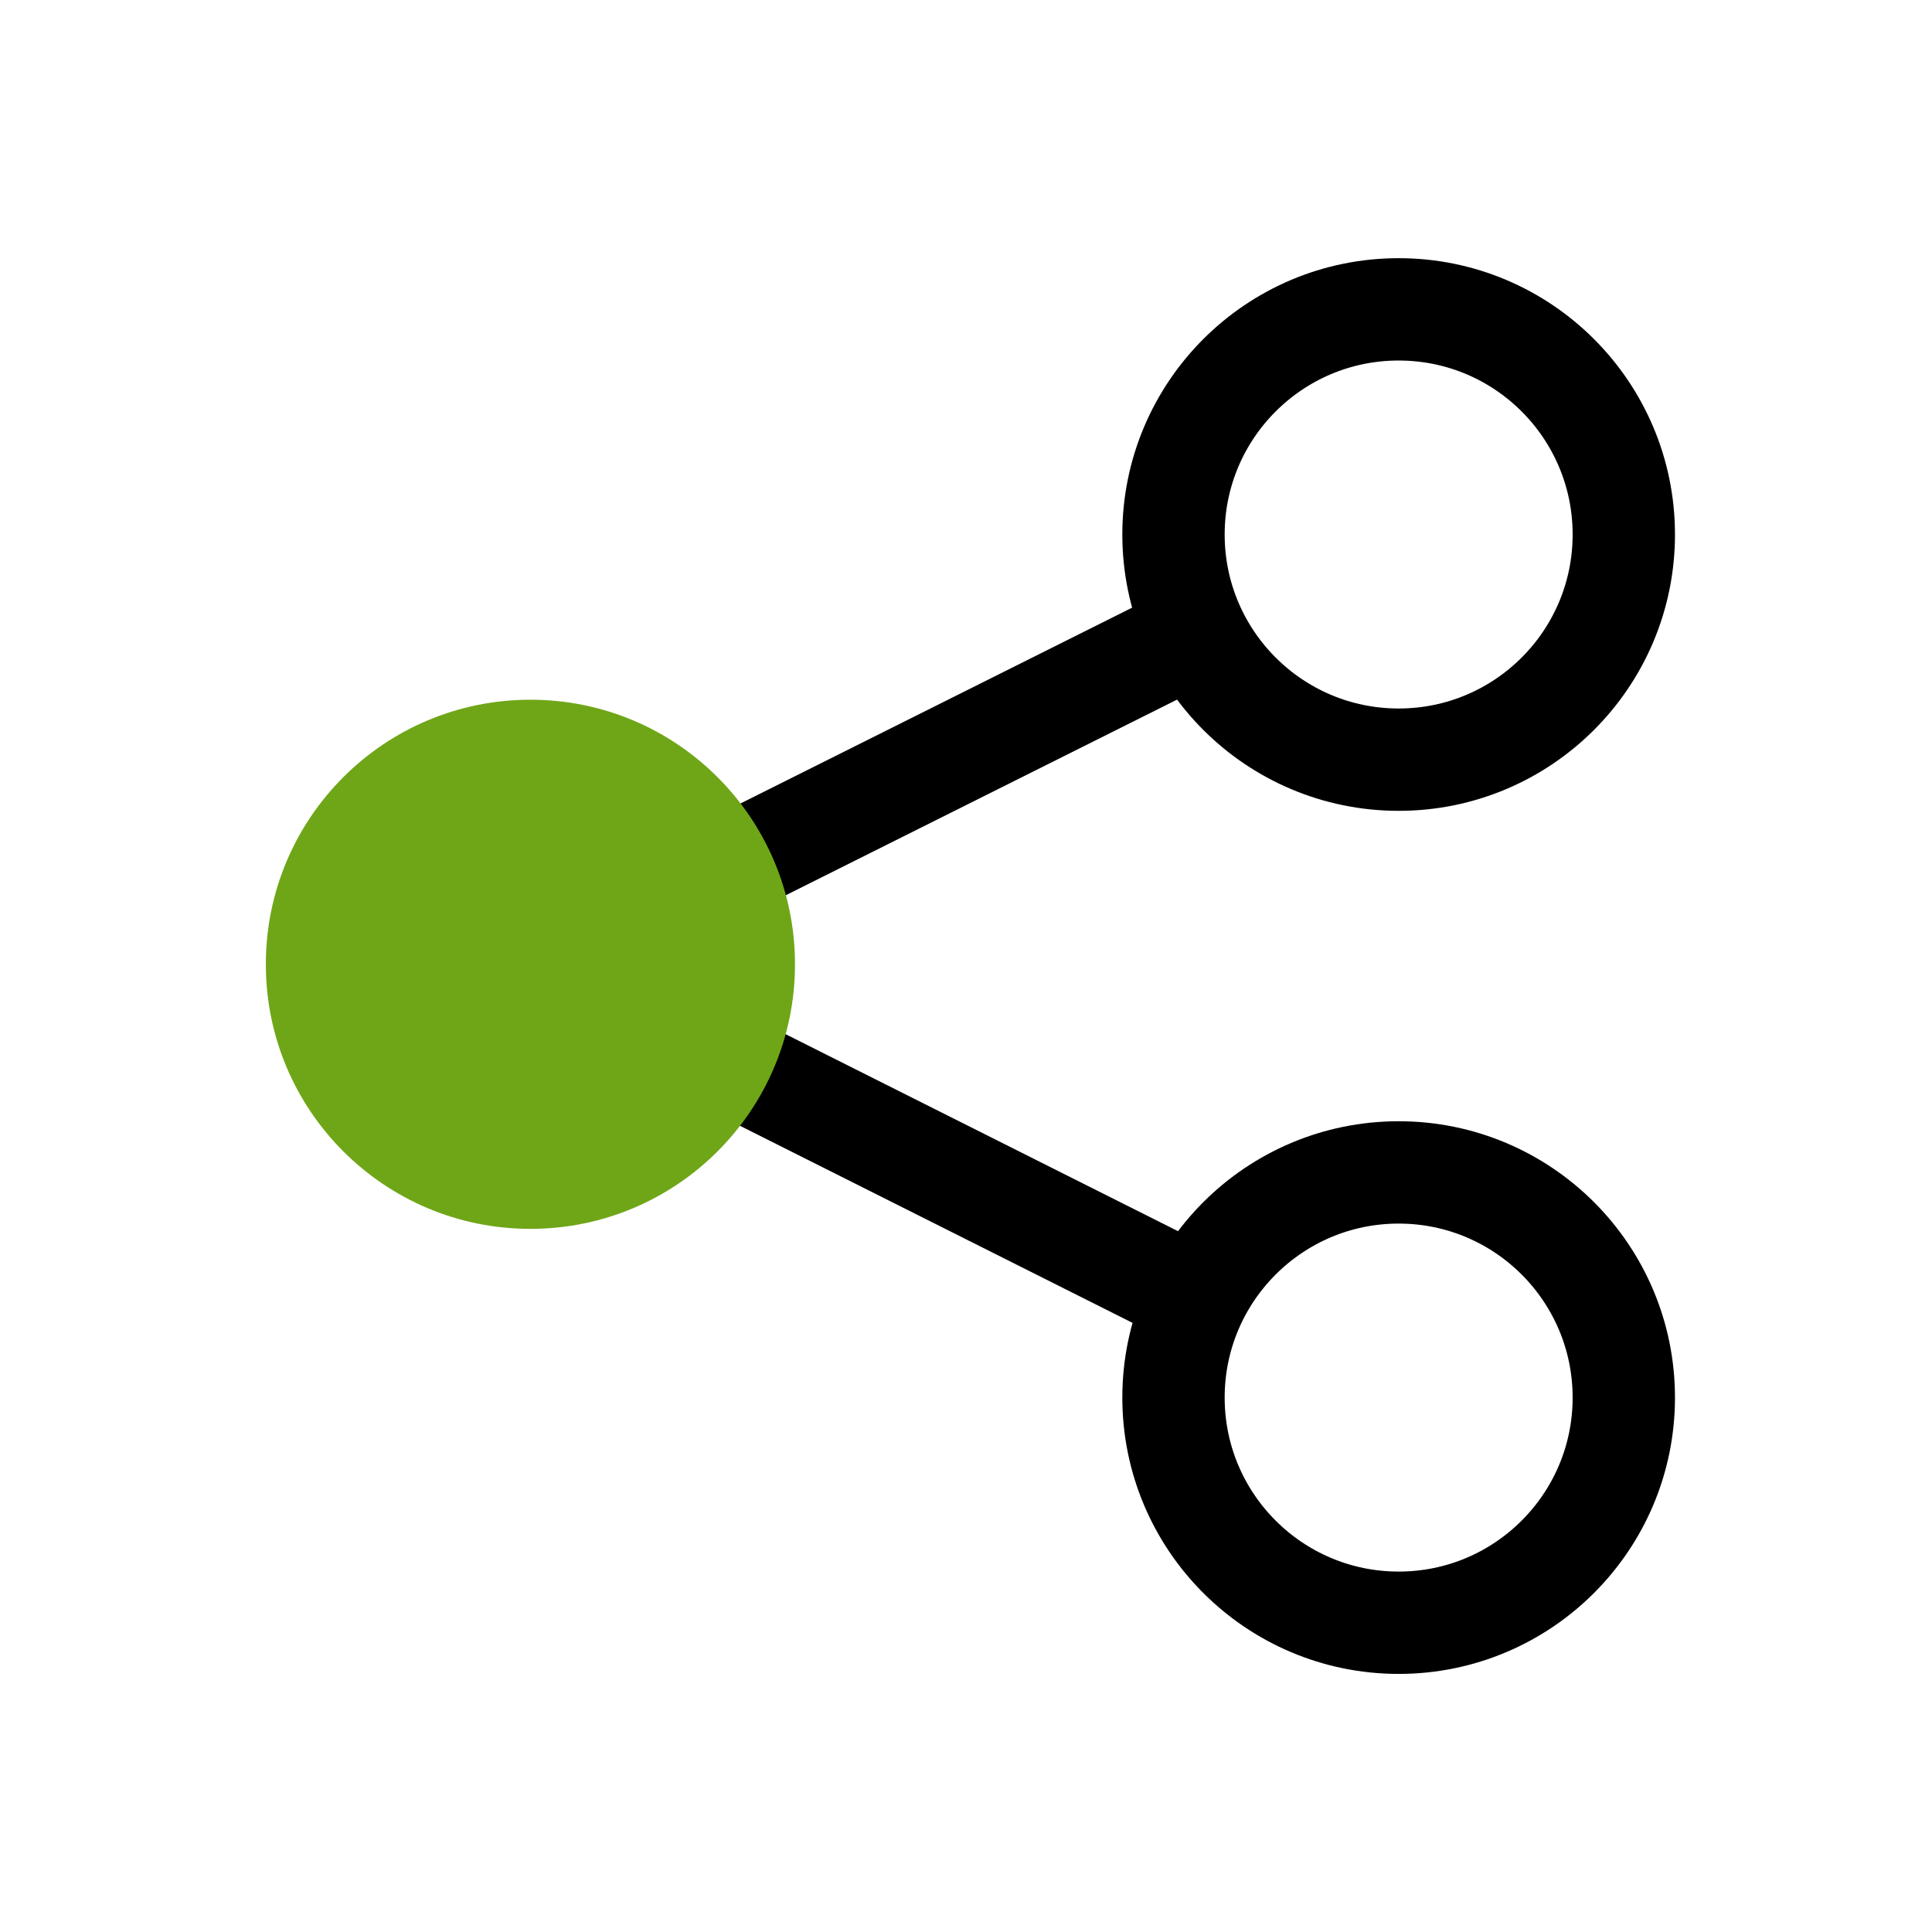 <?xml version="1.0" encoding="UTF-8"?>
<svg xmlns="http://www.w3.org/2000/svg" xmlns:xlink="http://www.w3.org/1999/xlink" width="35pt" height="35pt" viewBox="0 0 35 35" version="1.1">
<g id="surface1">
<path style="fill:none;stroke-width:9;stroke-linecap:butt;stroke-linejoin:miter;stroke:rgb(0%,0%,0%);stroke-opacity:1;stroke-miterlimit:10;" d="M 142.8 47.005 C 142.8 57.94 133.935 66.806 123 66.806 C 112.065 66.806 103.199 57.94 103.199 47.005 C 103.199 36.07 112.065 27.205 123 27.205 C 133.935 27.205 142.8 36.07 142.8 47.005 Z M 142.8 47.005 " transform="matrix(0.206,0,0,0.206,0,0)"/>
<path style="fill:none;stroke-width:9;stroke-linecap:butt;stroke-linejoin:miter;stroke:rgb(0%,0%,0%);stroke-opacity:1;stroke-miterlimit:10;" d="M 142.8 122.905 C 142.8 133.84 133.935 142.706 123 142.706 C 112.065 142.706 103.199 133.84 103.199 122.905 C 103.199 111.97 112.065 103.104 123 103.104 C 133.935 103.104 142.8 111.97 142.8 122.905 Z M 142.8 122.905 " transform="matrix(0.206,0,0,0.206,0,0)"/>
<path style="fill:none;stroke-width:9;stroke-linecap:butt;stroke-linejoin:miter;stroke:rgb(0%,0%,0%);stroke-opacity:1;stroke-miterlimit:10;" d="M 104.3 56.099 L 49.094 83.702 " transform="matrix(0.206,0,0,0.206,0,0)"/>
<path style="fill:none;stroke-width:9;stroke-linecap:butt;stroke-linejoin:miter;stroke:rgb(0%,0%,0%);stroke-opacity:1;stroke-miterlimit:10;" d="M 47.992 85.392 L 103.199 113.109 " transform="matrix(0.206,0,0,0.206,0,0)"/>
<path style=" stroke:none;fill-rule:nonzero;fill:rgb(43.529%,65.098%,9.412%);fill-opacity:1;" d="M 14.402 17.469 C 14.402 20.117 12.258 22.262 9.609 22.262 C 6.961 22.262 4.816 20.117 4.816 17.469 C 4.816 14.82 6.961 12.676 9.609 12.676 C 12.258 12.676 14.402 14.82 14.402 17.469 Z M 14.402 17.469 "/>
</g>
</svg>
